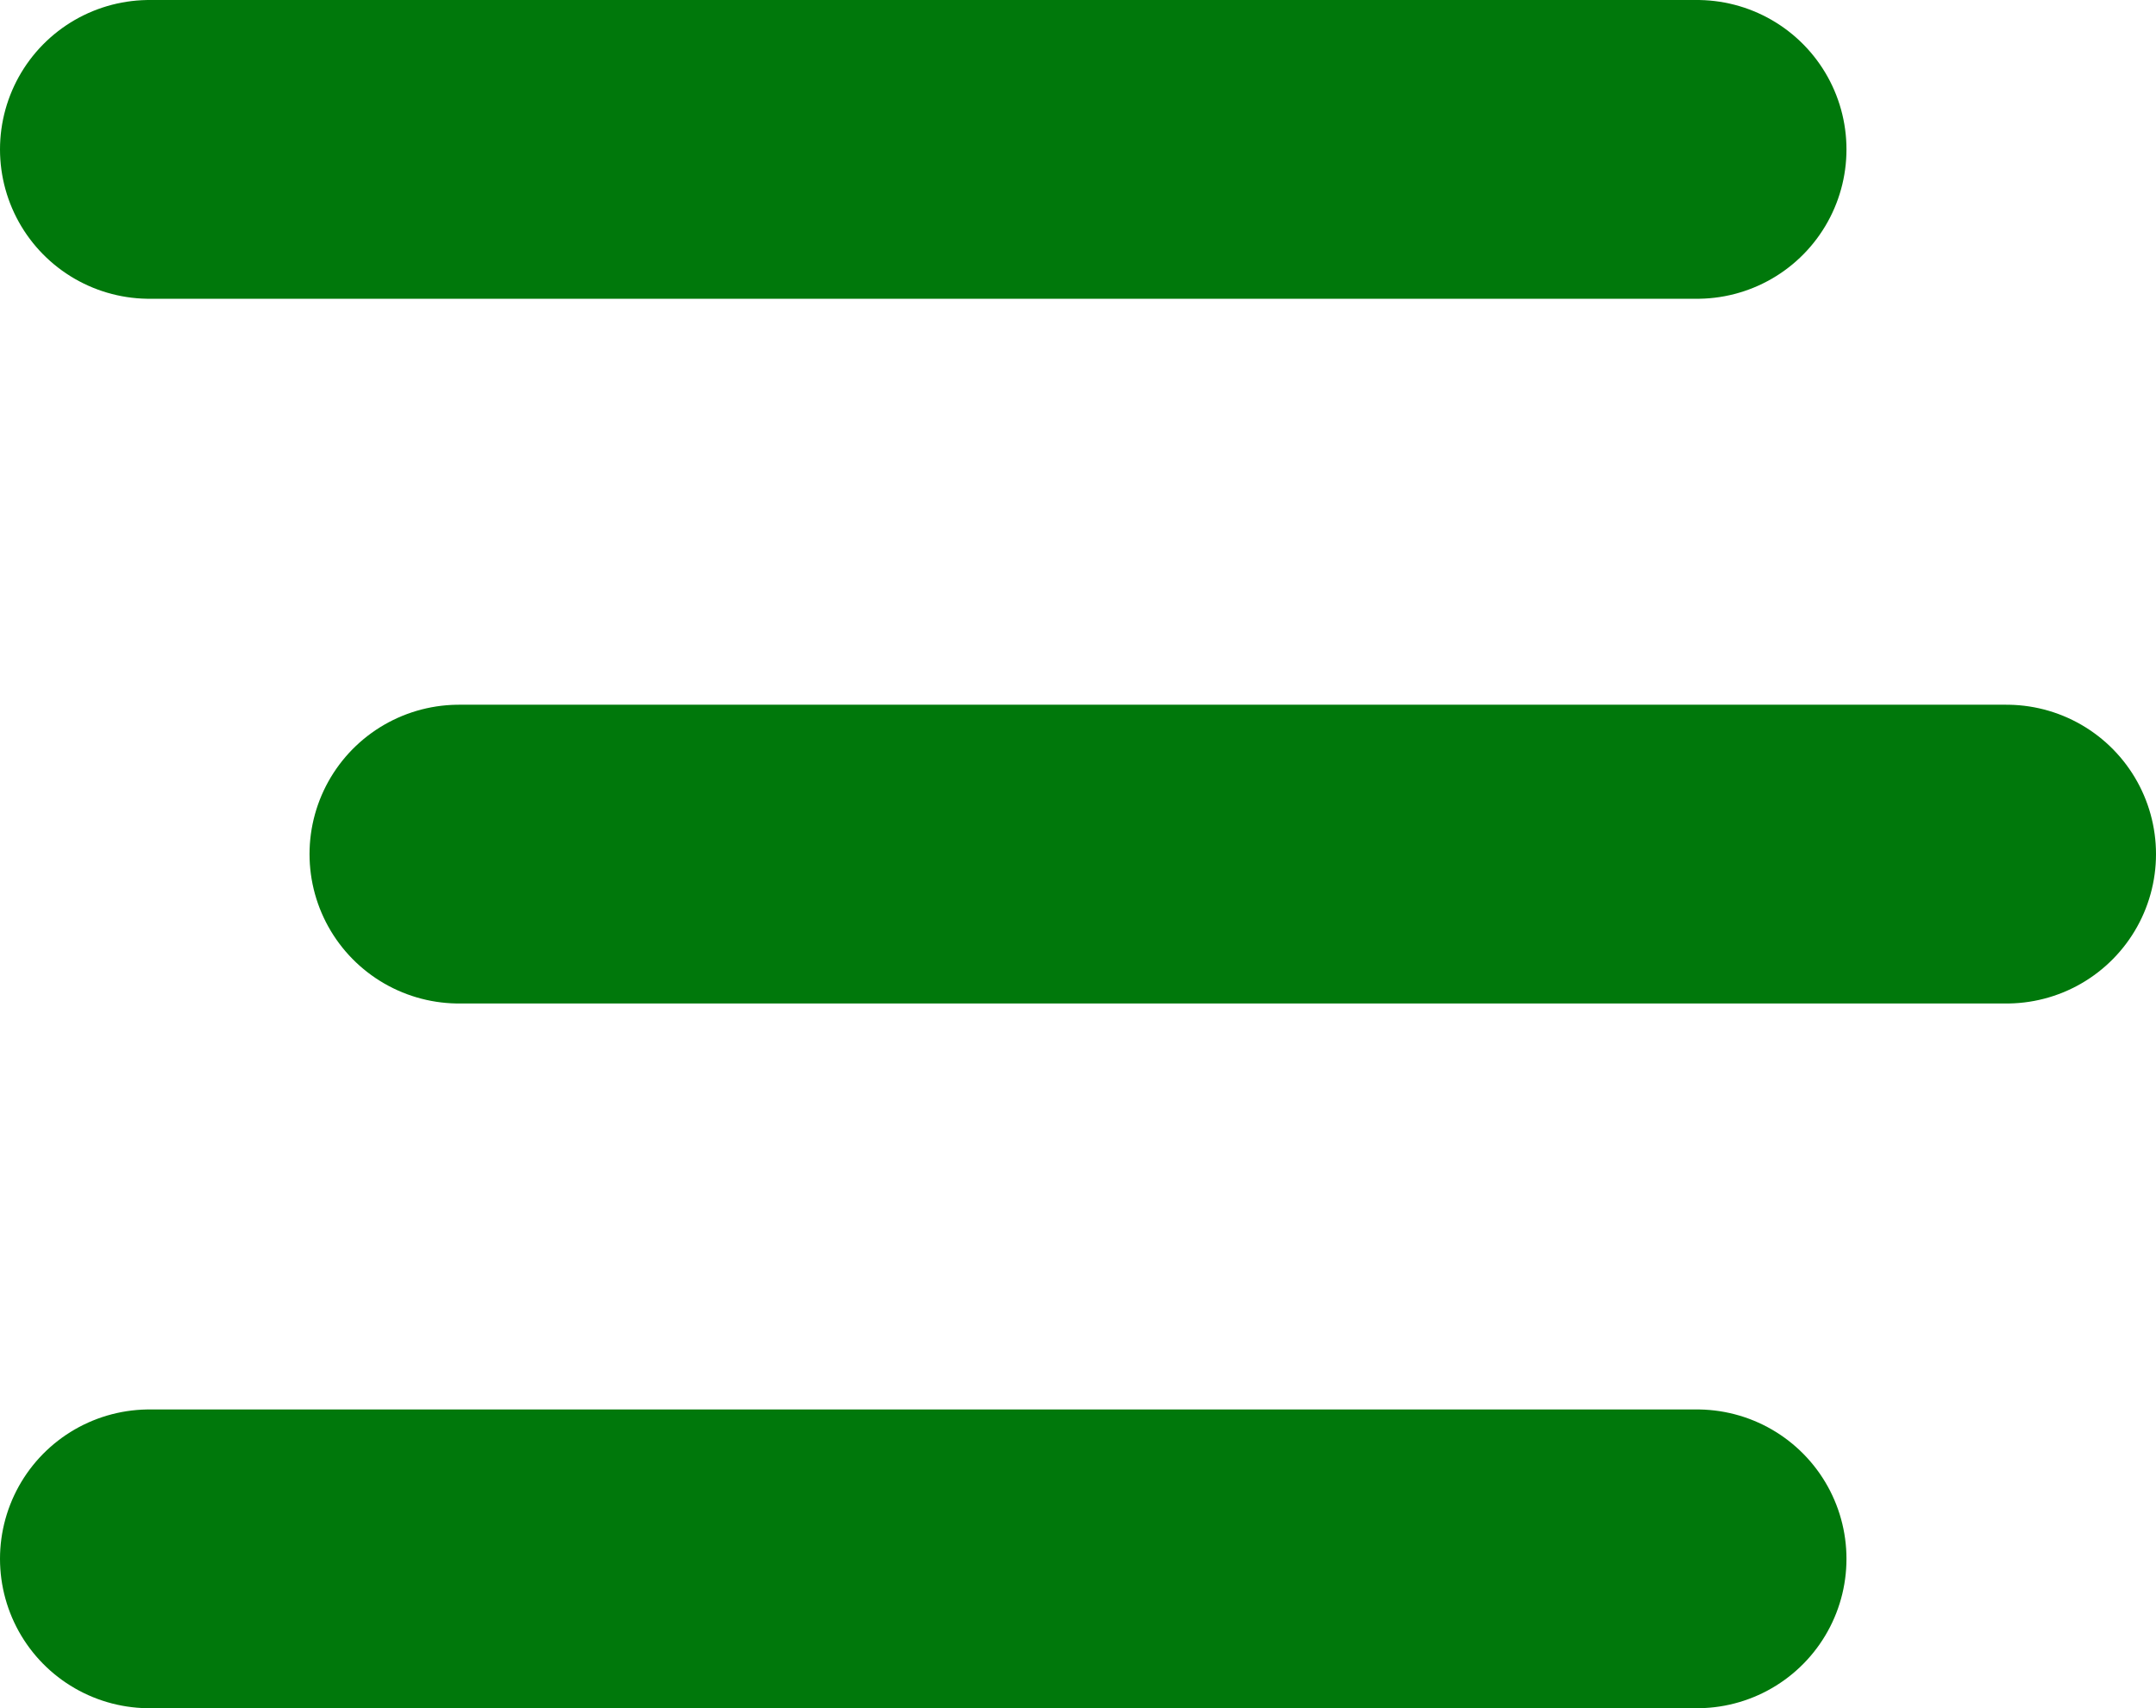 <svg xmlns="http://www.w3.org/2000/svg" width="28.858" height="22.87" viewBox="0 0 28.858 22.87">
  <g id="menu-icon" transform="translate(-1333.5 -38.5)">
    <line id="Line_3" data-name="Line 3" x2="20.715" transform="translate(1335.5 40.5)" fill="none" stroke="#00780b" stroke-linecap="round" stroke-width="4"/>
    <line id="Line_4" data-name="Line 4" x2="20.715" transform="translate(1339.643 49.935)" fill="none" stroke="#00780b" stroke-linecap="round" stroke-width="4"/>
    <line id="Line_5" data-name="Line 5" x2="20.715" transform="translate(1335.5 59.37)" fill="none" stroke="#00780b" stroke-linecap="round" stroke-width="4"/>
  </g>
</svg>
